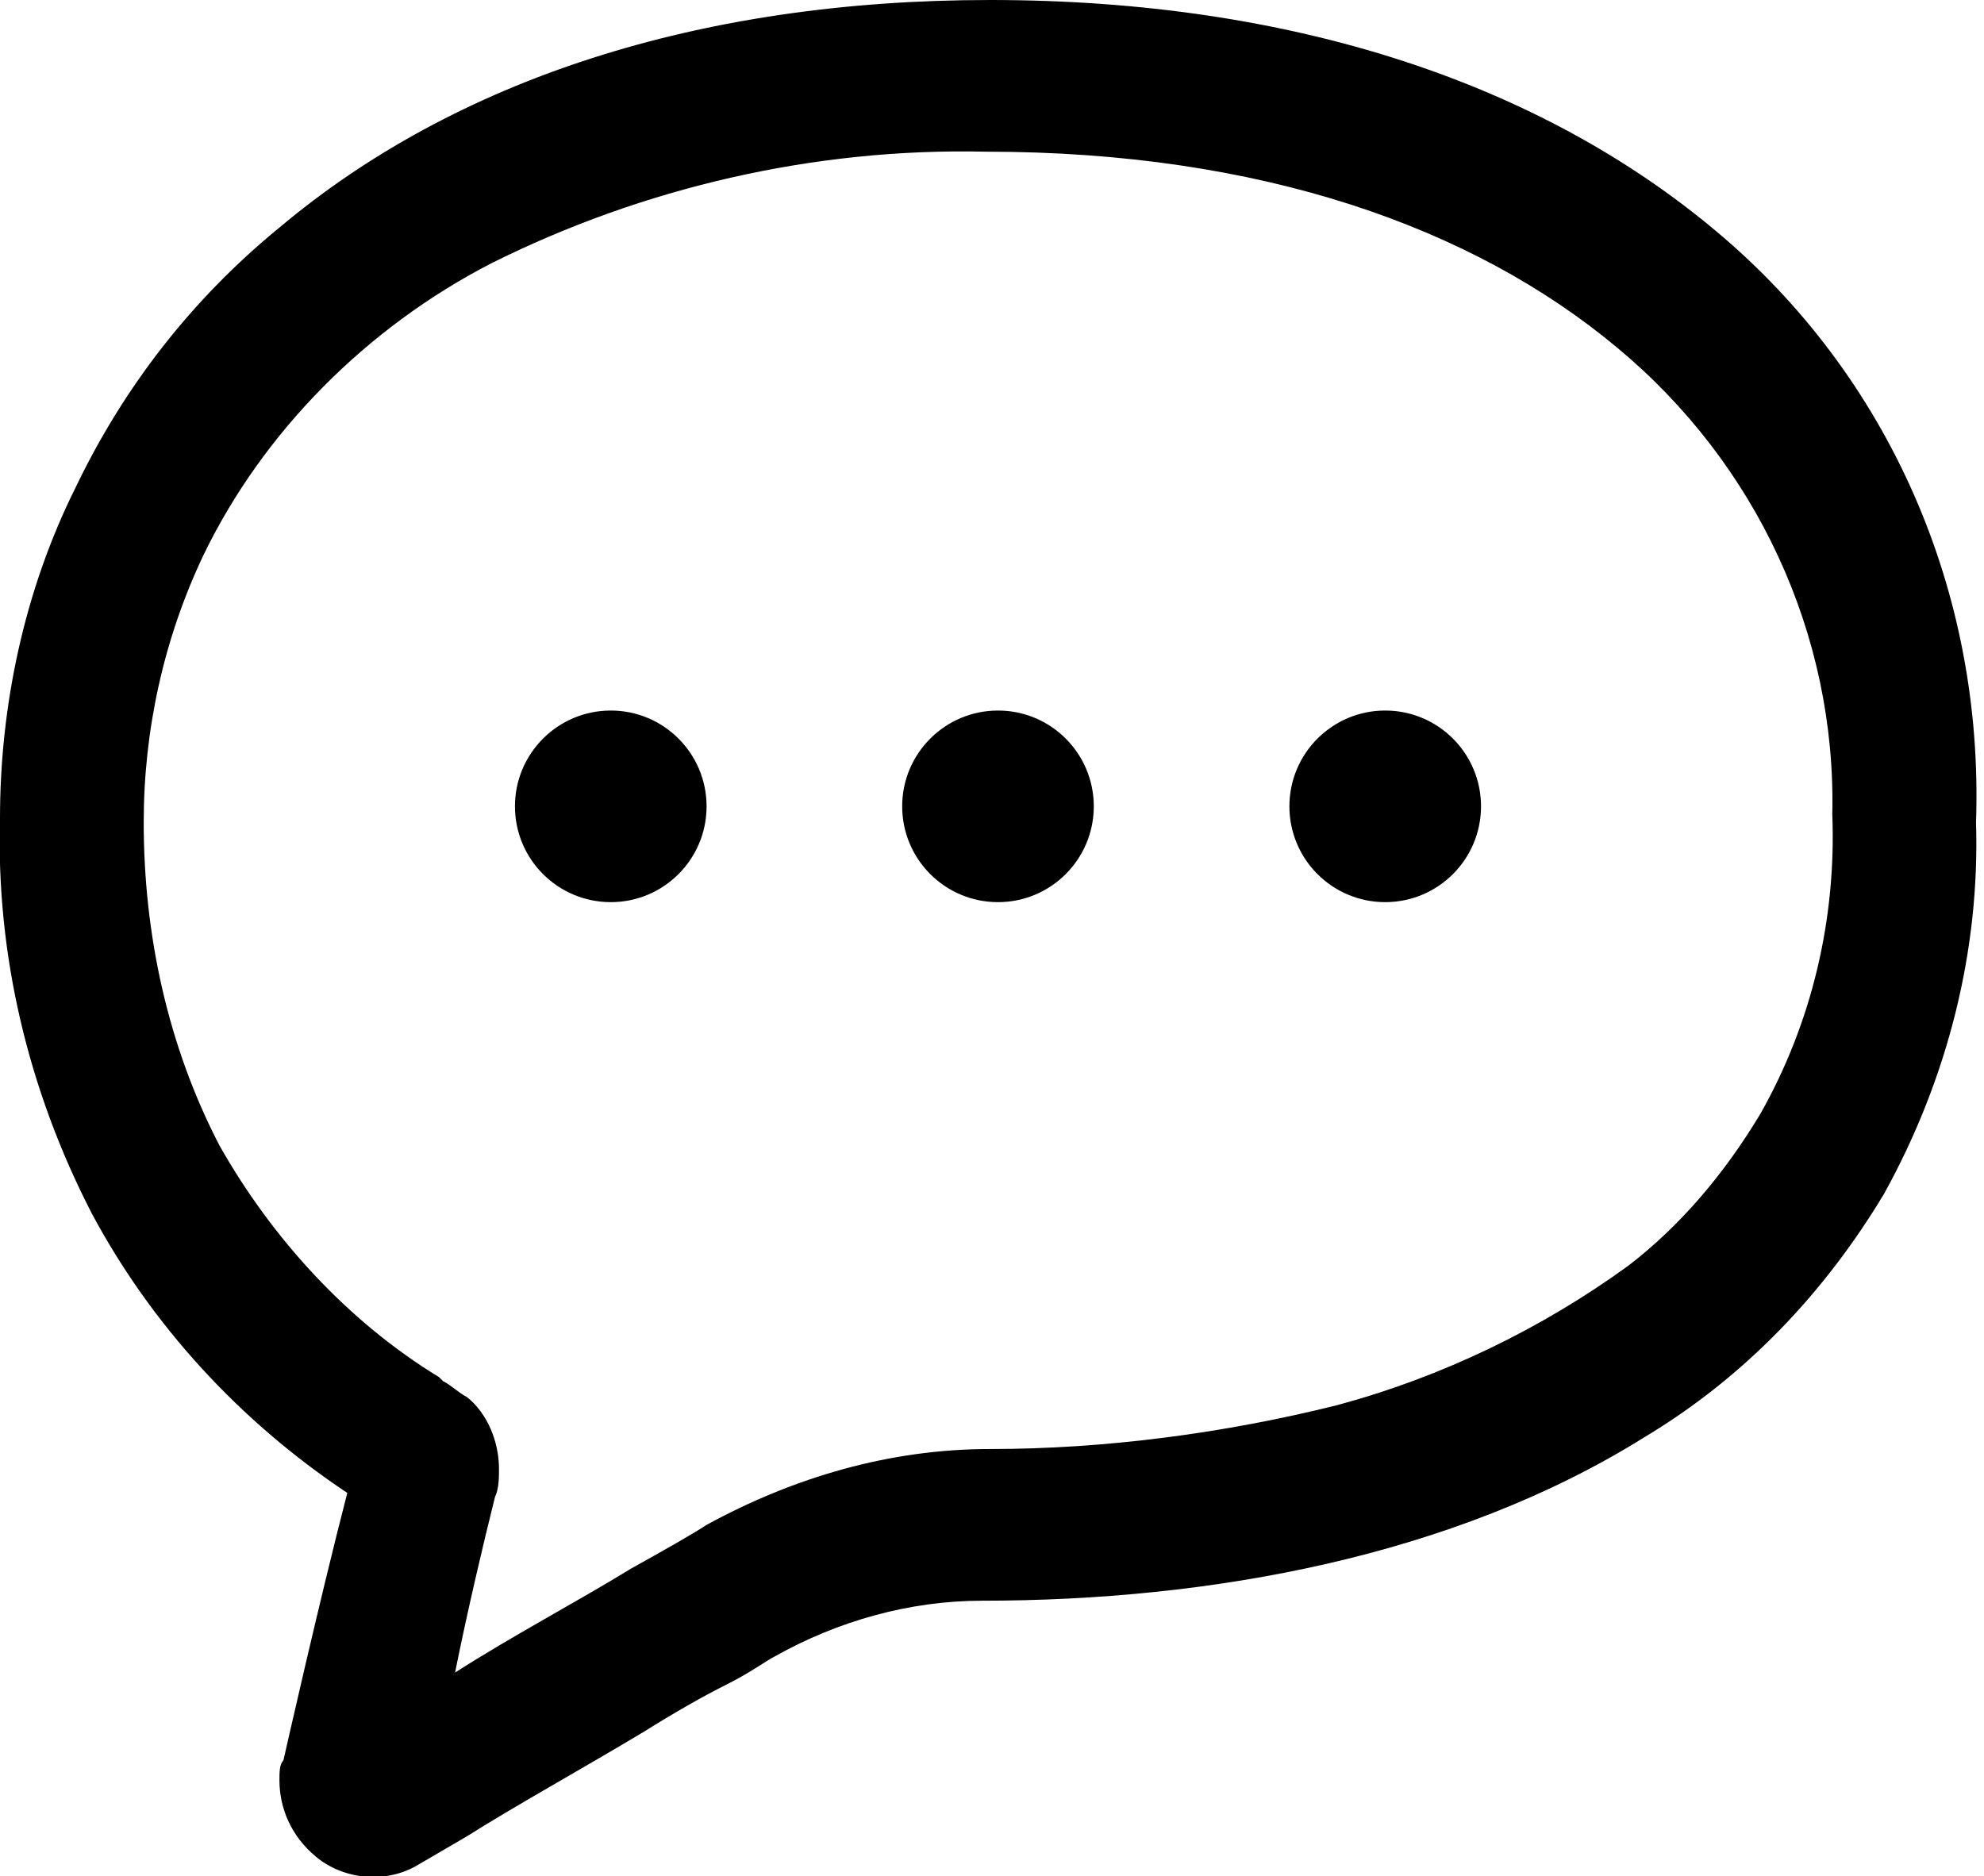 <?xml version="1.0" encoding="utf-8"?>
<!-- Generator: Adobe Illustrator 28.0.0, SVG Export Plug-In . SVG Version: 6.00 Build 0)  -->
<svg version="1.1" id="レイヤー_1" xmlns="http://www.w3.org/2000/svg" xmlns:xlink="http://www.w3.org/1999/xlink" x="0px"
	 y="0px" viewBox="0 0 49.7 47" style="enable-background:new 0 0 49.7 47;" xml:space="preserve">
<g id="グループ_62" transform="translate(-15)">
	<g id="お知らせアイコン" transform="translate(15)">
		<path id="パス_1" d="M43,5.8C38.6,2.1,32.4,0,24.8,0C17.5,0,11.4,2,7,5.7c-2.2,1.8-3.9,4-5.1,6.5C0.6,14.8,0,17.7,0,20.5
			c-0.1,3.4,0.7,6.8,2.3,9.9c1.5,2.8,3.7,5.2,6.4,7c-0.7,2.7-1.6,6.7-1.6,6.7C7,44.2,7,44.4,7,44.6c0,0.7,0.3,1.4,0.9,1.9l0,0
			c0.7,0.6,1.8,0.7,2.6,0.2l0,0l0,0l1.2-0.7c1.1-0.7,2.9-1.7,4.4-2.6c0.8-0.5,1.5-0.9,2.1-1.2s1-0.6,1.2-0.7h0l0,0
			c1.6-0.9,3.4-1.4,5.2-1.4c5.7,0,11.8-1.1,16.6-4.1c2.5-1.5,4.5-3.6,6-6.1c1.6-2.9,2.4-6.1,2.3-9.3C49.7,14.8,47.3,9.4,43,5.8
			L43,5.8z M44.1,27.9c-0.9,1.5-2,2.8-3.3,3.8c-2.2,1.6-4.7,2.8-7.3,3.5c-2.8,0.7-5.8,1.1-8.7,1.1c-2.5,0-4.9,0.7-7.1,1.9l0,0
			c-0.3,0.2-1,0.6-1.9,1.1c-1.3,0.8-3,1.7-4.4,2.6c0.3-1.5,0.7-3.2,1-4.4l0,0c0.1-0.2,0.1-0.5,0.1-0.7c0-0.7-0.3-1.4-0.8-1.8
			c-0.2-0.1-0.4-0.3-0.6-0.4L11,34.5l0,0c-2.3-1.4-4.2-3.5-5.5-5.8c-1.3-2.5-1.9-5.3-1.9-8.1c0-2.3,0.5-4.6,1.5-6.7
			c1.5-3.1,4.1-5.7,7.2-7.3c3.8-1.9,8.1-2.9,12.4-2.8c6.9,0,12.2,1.9,15.8,4.9c3.5,2.9,5.5,7.2,5.4,11.7C46,23,45.4,25.6,44.1,27.9
			L44.1,27.9z"/>
		<circle id="楕円形_1" cx="15.3" cy="20.2" r="2.4"/>
		<circle id="楕円形_2" cx="25" cy="20.2" r="2.4"/>
		<circle id="楕円形_3" cx="34.7" cy="20.2" r="2.4"/>
	</g>
</g>
</svg>
